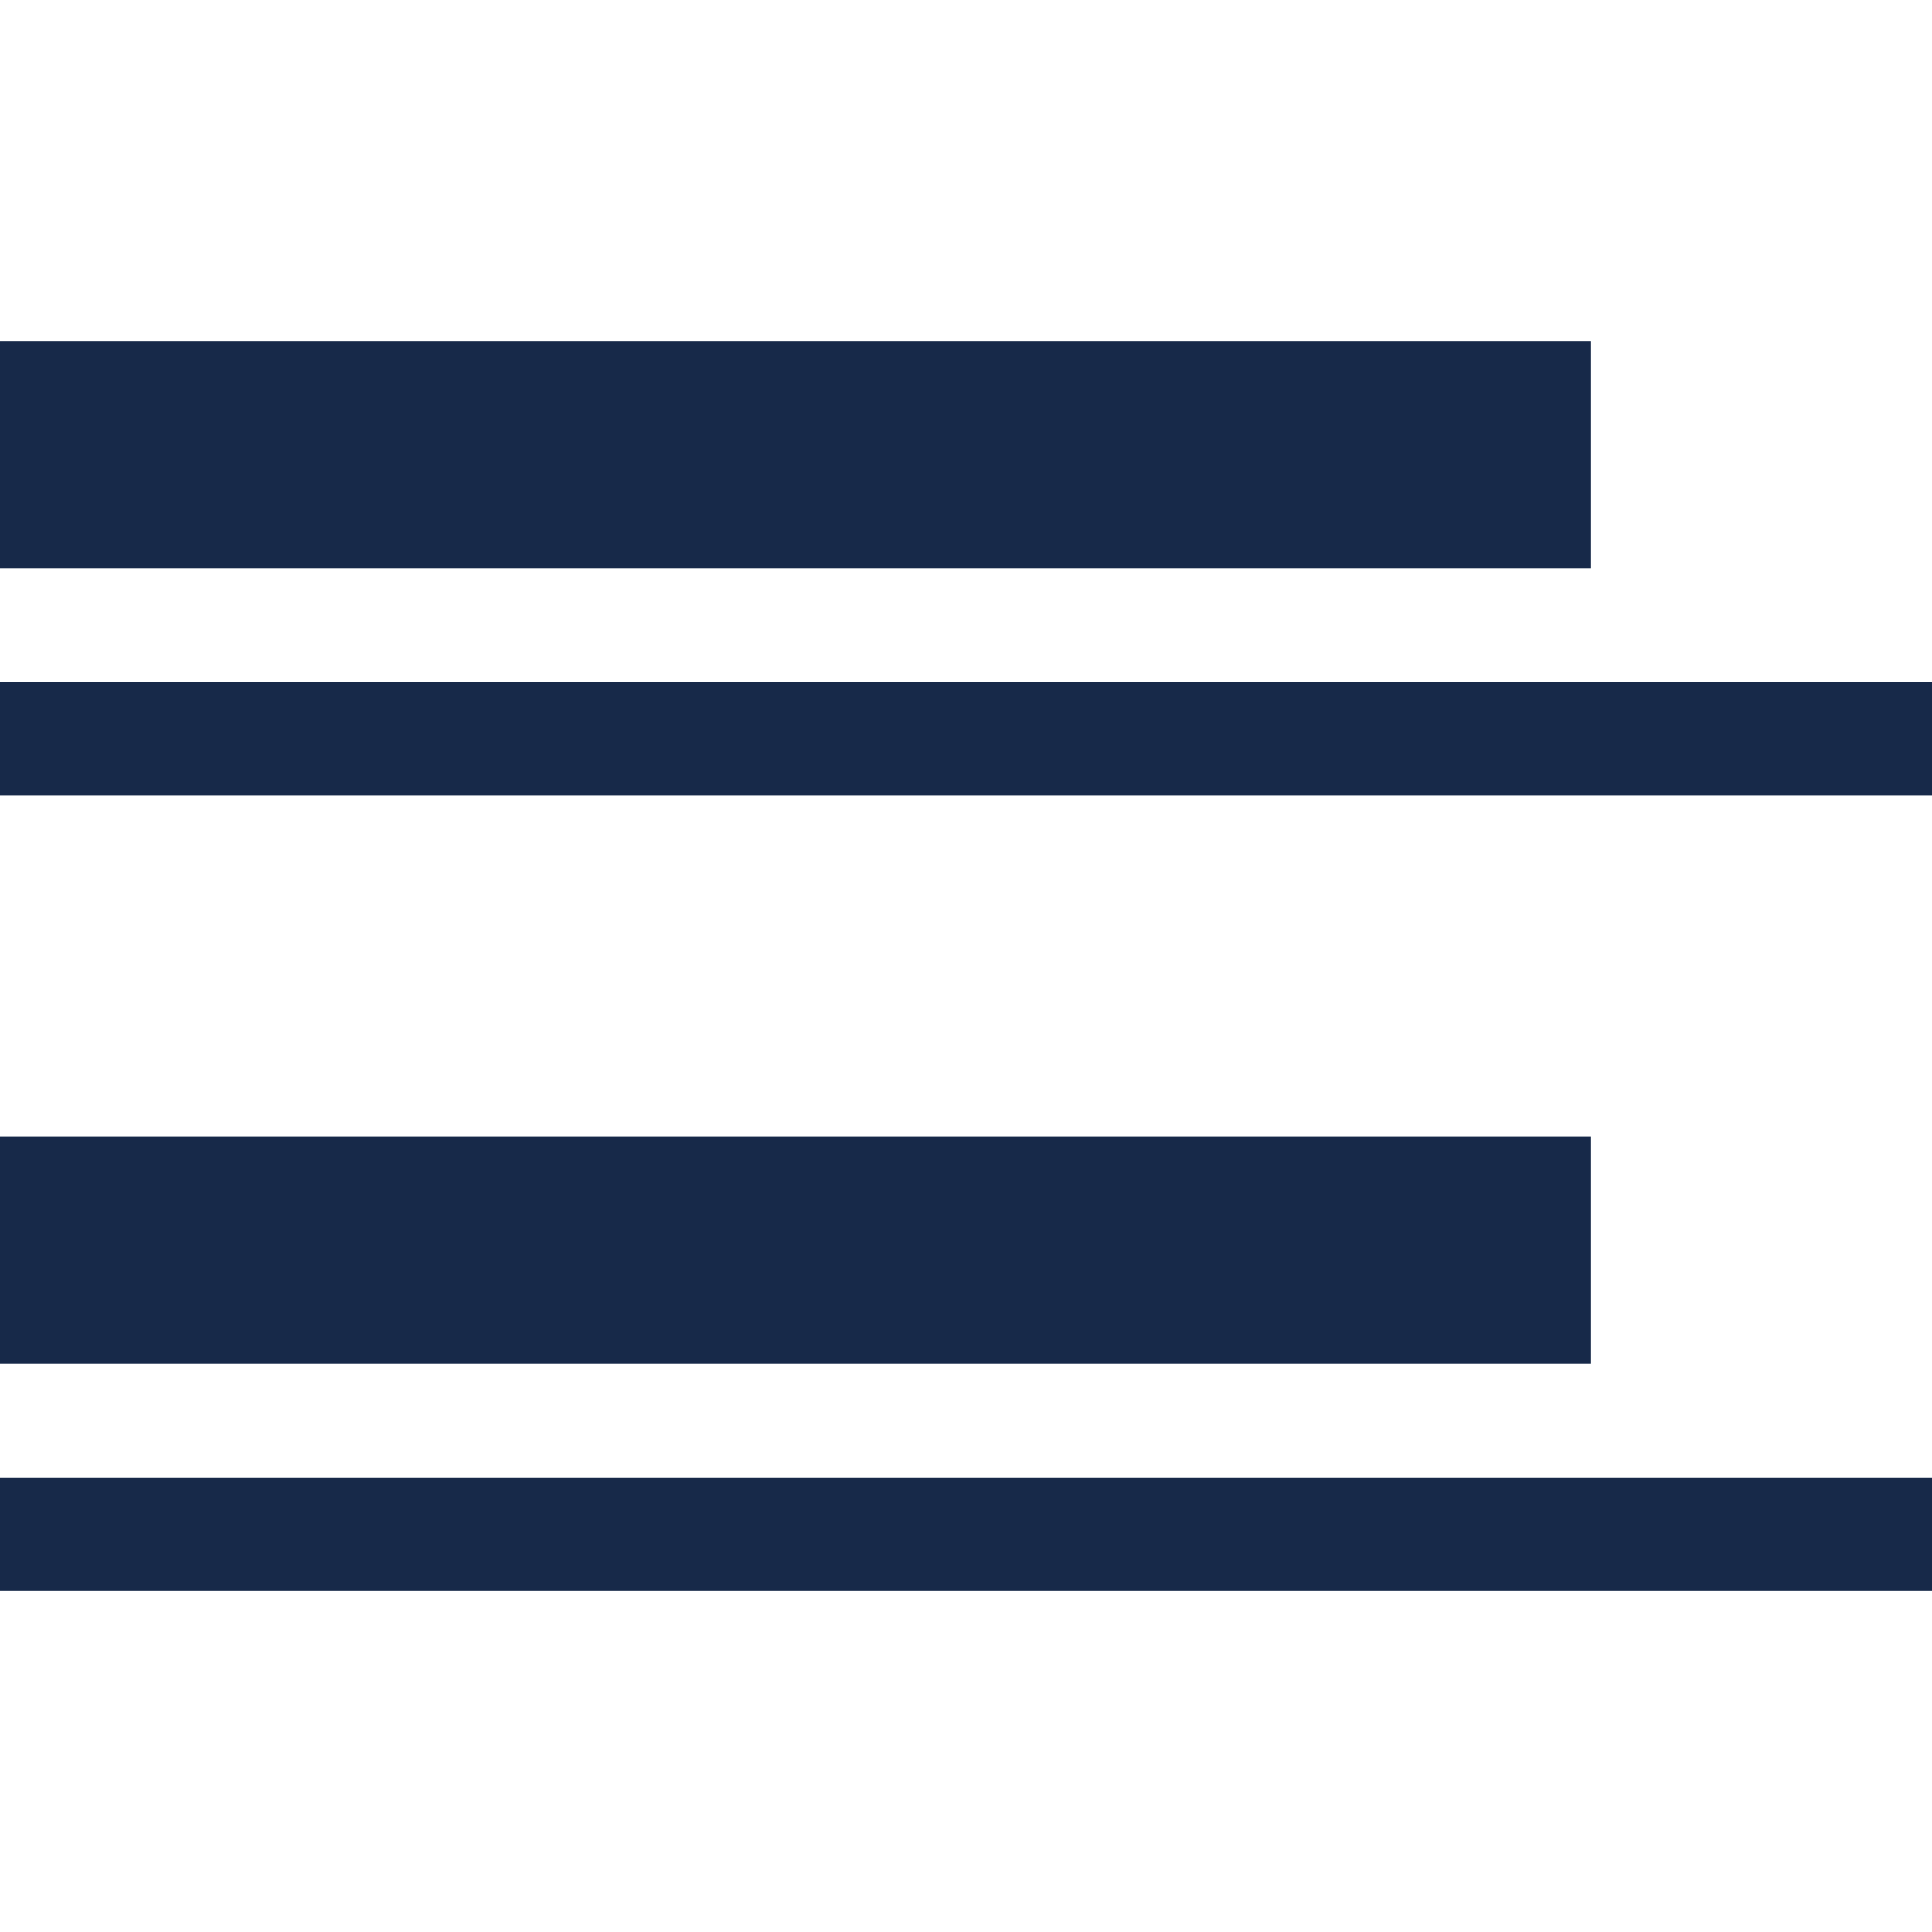 <svg width="17" height="17" viewBox="0 0 17 17" xmlns="http://www.w3.org/2000/svg" xmlns:xlink="http://www.w3.org/1999/xlink" overflow="hidden"><g></g><path d="M14 5 0 5 0 3 14 3 14 5ZM0 6 0 7 17 7 17 6 0 6ZM14 10 0 10 0 12 14 12 14 10ZM0 14 17 14 17 13 0 13 0 14Z" stroke-width="0.723" fill="#172949"/></svg>